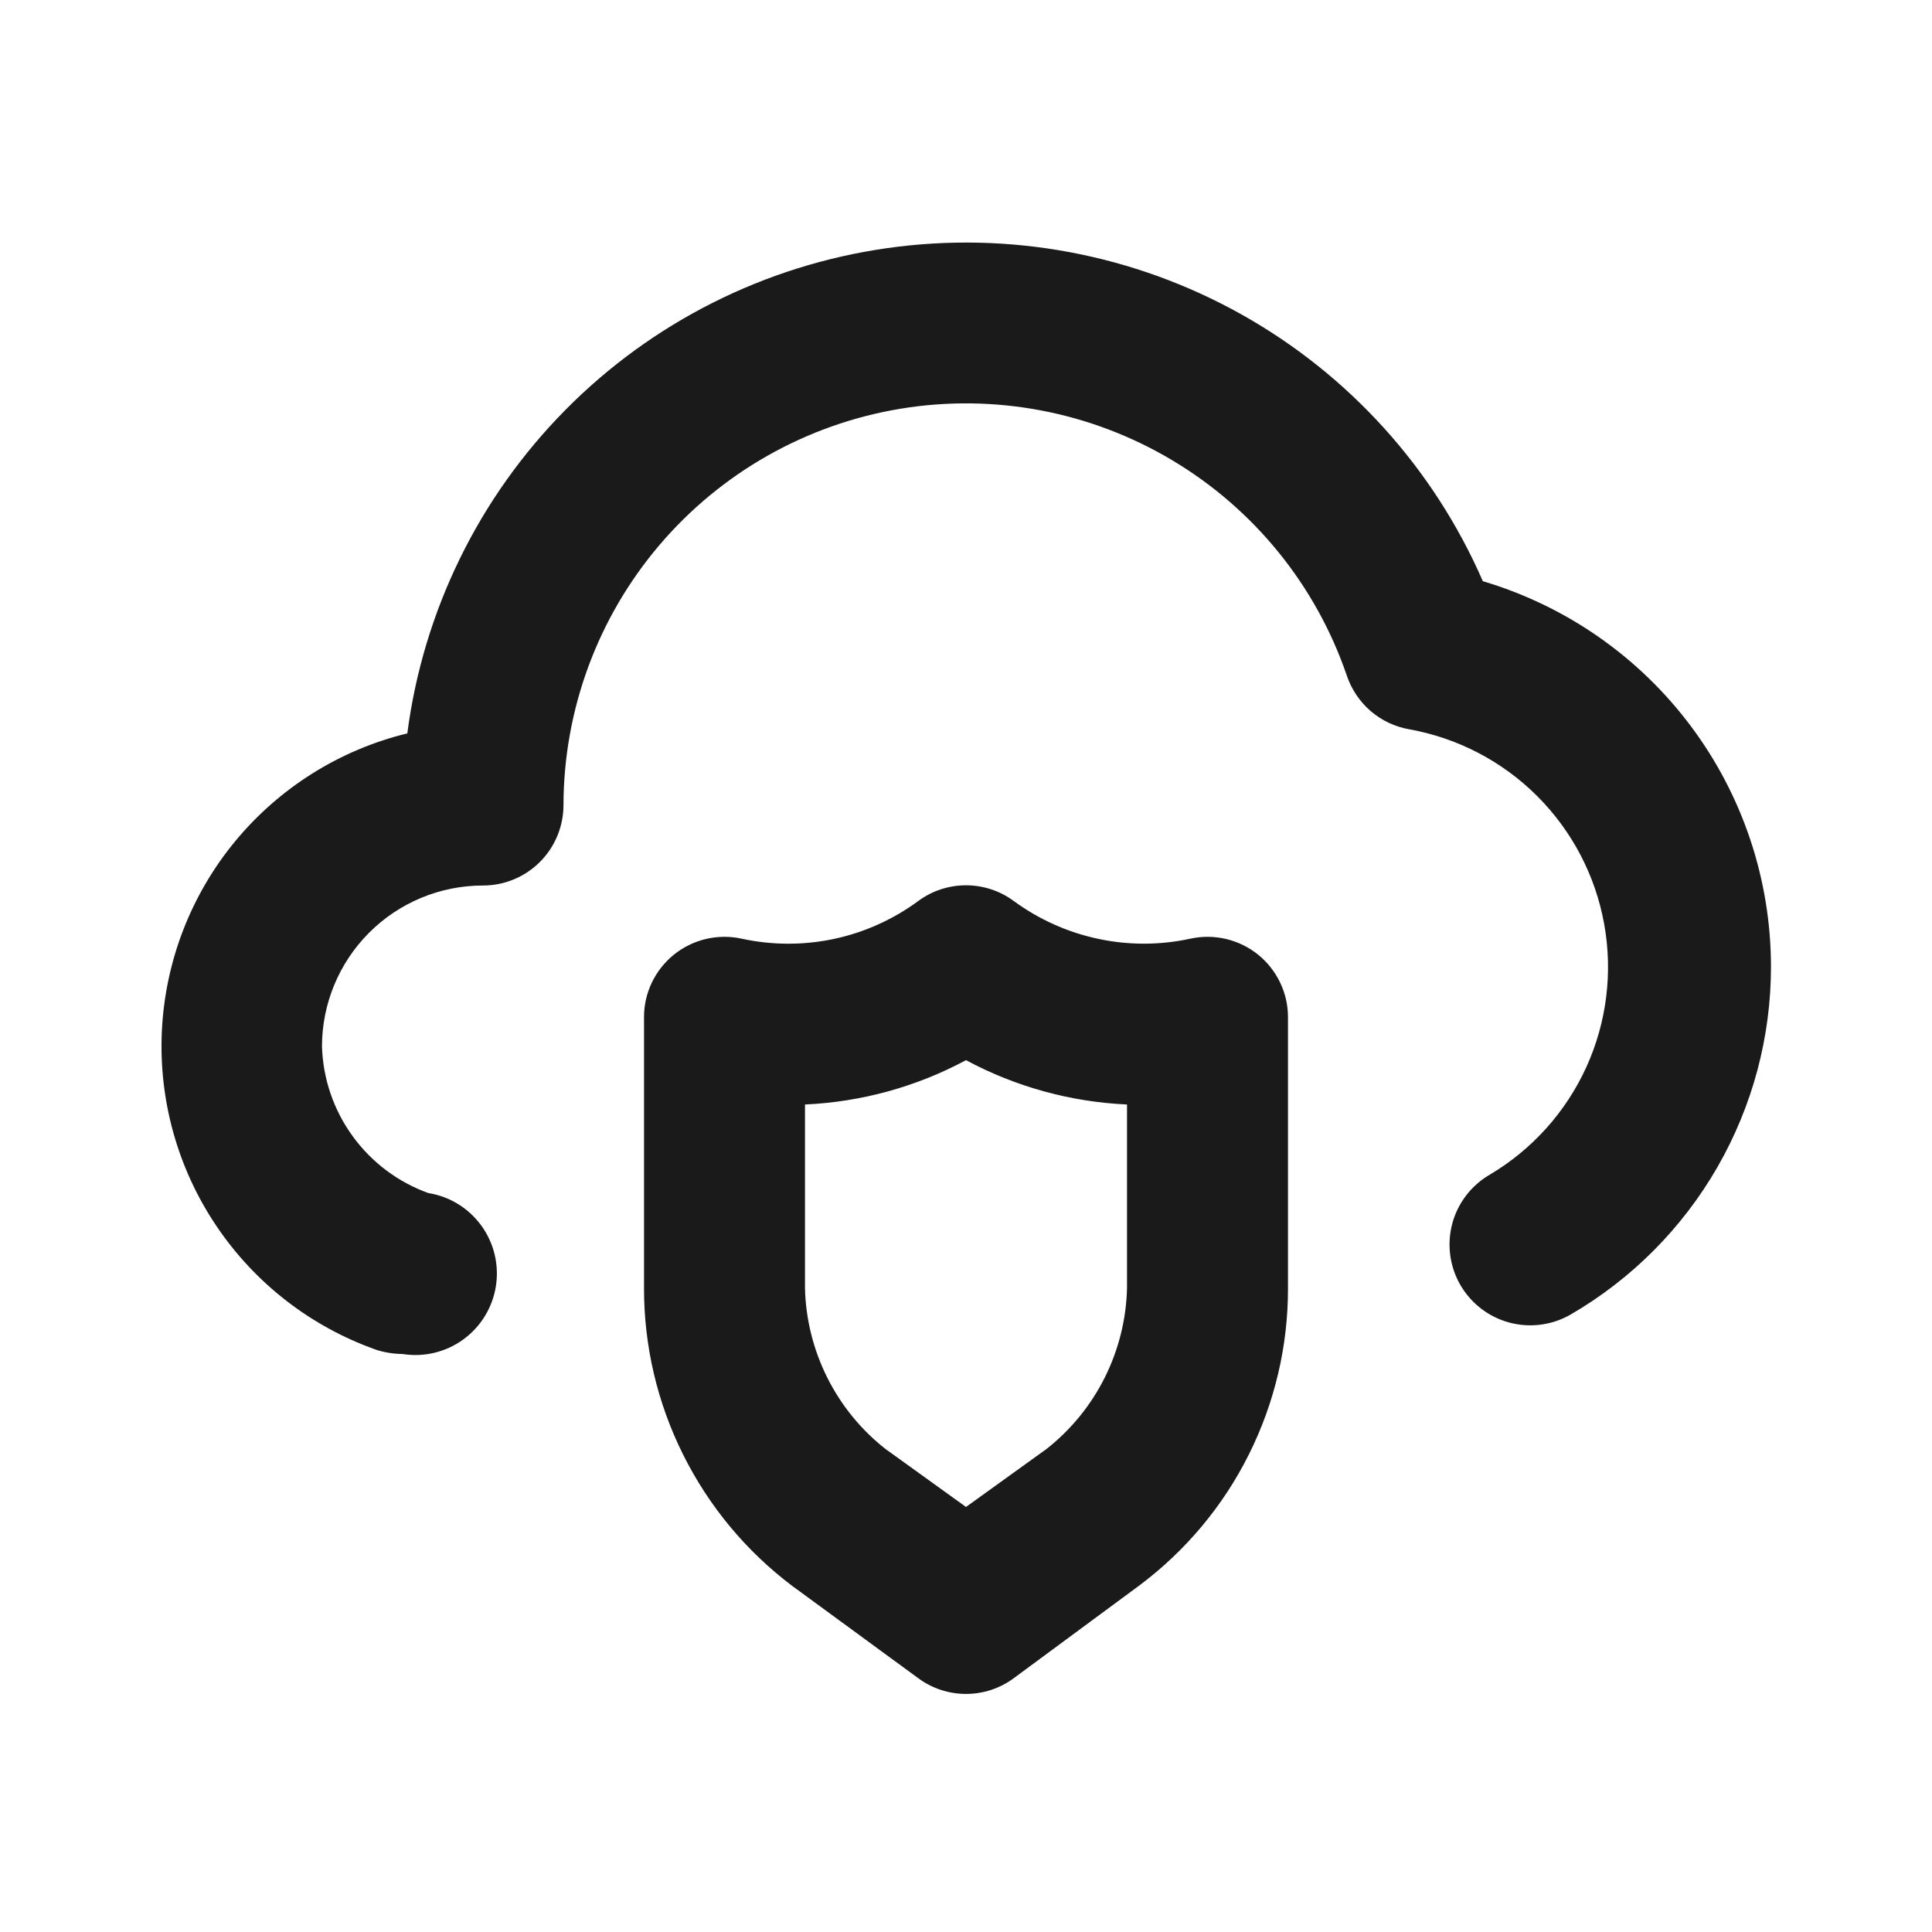 <svg width="35" height="35" viewBox="0 0 35 35" fill="none" xmlns="http://www.w3.org/2000/svg">
<path d="M26.863 10.529C25.971 8.482 24.434 6.783 22.485 5.693C20.536 4.603 18.283 4.182 16.072 4.495C13.861 4.808 11.814 5.837 10.244 7.425C8.674 9.012 7.667 11.071 7.379 13.286C6.157 13.583 5.065 14.268 4.263 15.237C3.462 16.206 2.996 17.408 2.933 18.664C2.871 19.92 3.216 21.163 3.918 22.206C4.619 23.25 5.639 24.039 6.825 24.456C6.976 24.503 7.133 24.527 7.292 24.529C7.678 24.591 8.074 24.497 8.391 24.267C8.708 24.037 8.921 23.691 8.983 23.304C9.045 22.918 8.951 22.522 8.721 22.205C8.491 21.887 8.145 21.674 7.758 21.613C7.208 21.414 6.731 21.055 6.388 20.582C6.044 20.108 5.851 19.543 5.833 18.959C5.833 18.185 6.141 17.443 6.688 16.896C7.235 16.349 7.976 16.042 8.75 16.042C9.137 16.042 9.508 15.888 9.781 15.615C10.055 15.341 10.208 14.97 10.208 14.584C10.212 12.859 10.827 11.191 11.944 9.877C13.061 8.563 14.608 7.687 16.31 7.405C18.011 7.124 19.758 7.455 21.238 8.339C22.719 9.223 23.839 10.604 24.398 12.236C24.481 12.486 24.631 12.709 24.831 12.882C25.032 13.054 25.275 13.168 25.535 13.213C26.412 13.371 27.22 13.794 27.85 14.424C28.48 15.055 28.903 15.862 29.061 16.739C29.22 17.616 29.107 18.521 28.738 19.332C28.368 20.143 27.76 20.821 26.994 21.277C26.657 21.471 26.411 21.79 26.31 22.164C26.209 22.539 26.261 22.939 26.454 23.275C26.648 23.612 26.967 23.858 27.341 23.959C27.716 24.06 28.116 24.008 28.452 23.815C29.558 23.173 30.475 22.252 31.113 21.143C31.75 20.035 32.085 18.779 32.083 17.5C32.079 15.931 31.569 14.405 30.628 13.15C29.687 11.894 28.367 10.975 26.863 10.529ZM21.569 17.004C21.016 17.125 20.444 17.126 19.891 17.007C19.337 16.889 18.816 16.654 18.36 16.319C18.111 16.136 17.809 16.038 17.5 16.038C17.191 16.038 16.889 16.136 16.64 16.319C16.185 16.655 15.663 16.891 15.11 17.009C14.556 17.127 13.984 17.125 13.431 17.004C13.218 16.958 12.998 16.961 12.786 17.011C12.574 17.062 12.376 17.159 12.206 17.296C12.039 17.432 11.904 17.603 11.81 17.797C11.717 17.991 11.668 18.203 11.667 18.419V23.334C11.665 24.379 11.907 25.411 12.373 26.347C12.839 27.284 13.515 28.099 14.35 28.729L16.64 30.406C16.889 30.589 17.191 30.687 17.5 30.687C17.809 30.687 18.111 30.589 18.36 30.406L20.65 28.715C21.485 28.088 22.163 27.276 22.628 26.342C23.094 25.407 23.336 24.377 23.333 23.334V18.419C23.332 18.203 23.283 17.991 23.189 17.797C23.096 17.603 22.961 17.432 22.794 17.296C22.624 17.159 22.426 17.062 22.214 17.011C22.002 16.961 21.782 16.958 21.569 17.004ZM20.417 23.334C20.404 23.897 20.266 24.451 20.014 24.955C19.762 25.459 19.401 25.902 18.958 26.25L17.5 27.3L16.042 26.25C15.598 25.902 15.238 25.459 14.986 24.955C14.734 24.451 14.596 23.897 14.583 23.334V20.009C15.603 19.963 16.6 19.689 17.5 19.206C18.4 19.689 19.397 19.963 20.417 20.009V23.334Z" fill="#1A1A1A"/>
</svg>
